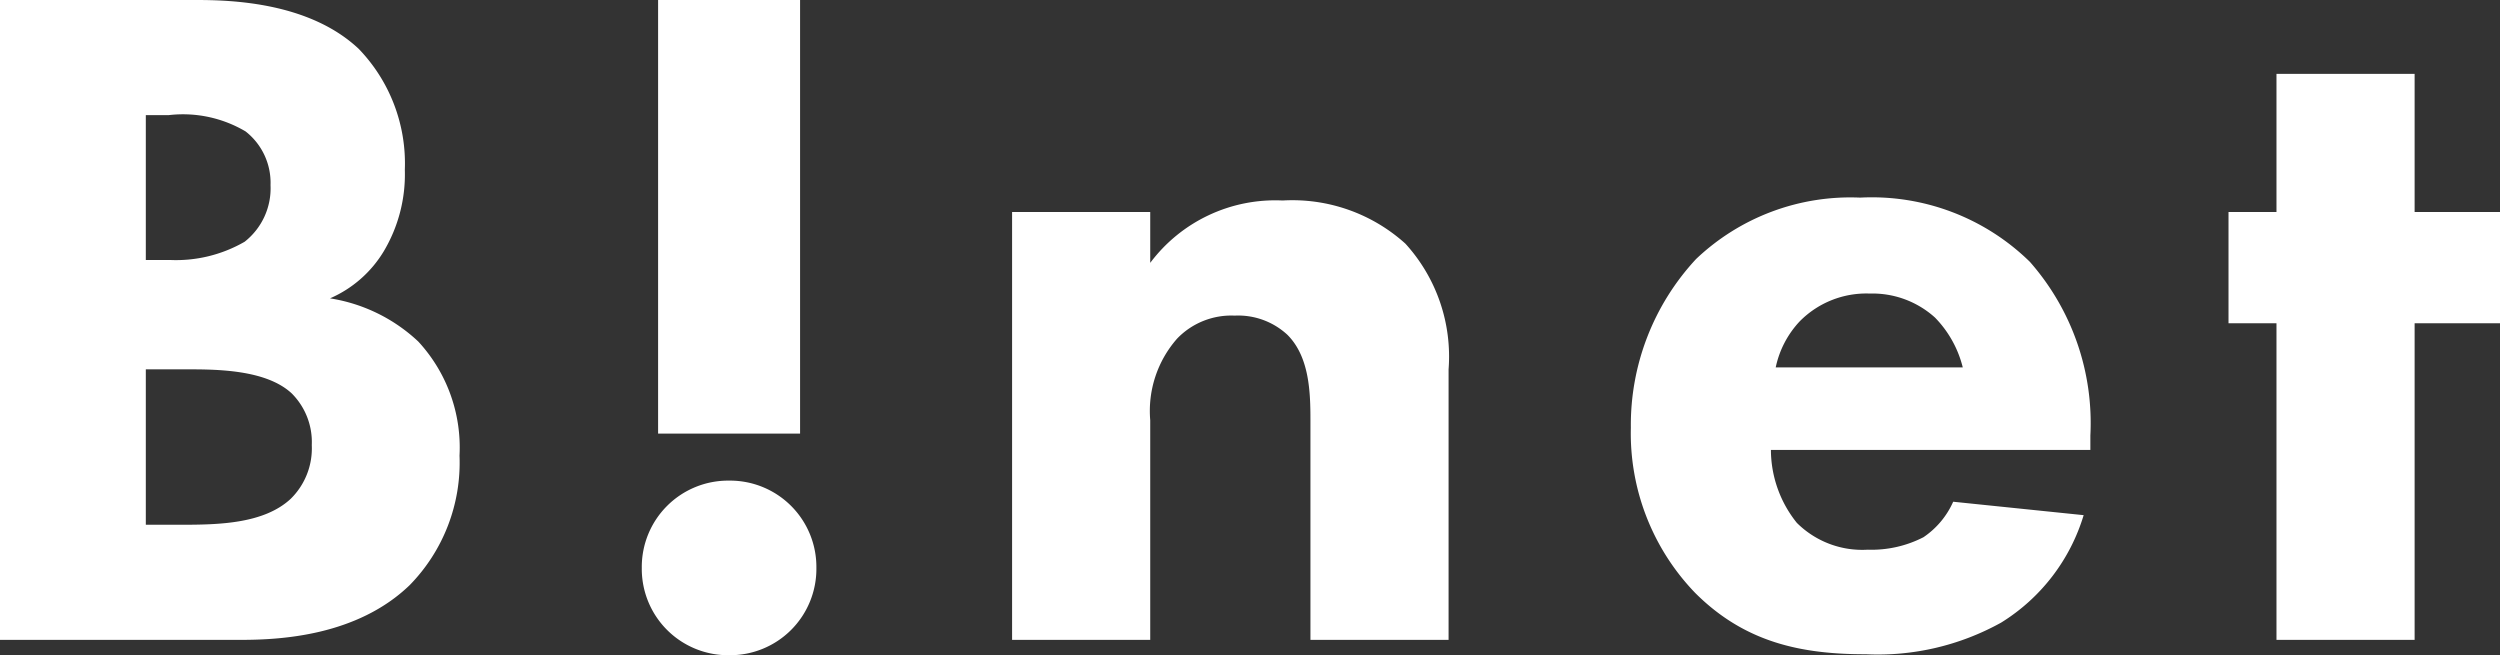 <svg xmlns="http://www.w3.org/2000/svg" width="104.24" height="27.32" viewBox="0 0 104.24 27.32">
  <rect x="0" y="0" width="104.24" height="27.32" fill="#333333" stroke="none"/>
  <path id="パス_3" data-name="パス 3" d="M2.92-26.68V0H12.96C14.6,0,17.8-.16,20-2.28a7.3,7.3,0,0,0,2.08-5.4,6.511,6.511,0,0,0-1.72-4.76,6.949,6.949,0,0,0-3.68-1.8,4.888,4.888,0,0,0,2.24-1.96,6.266,6.266,0,0,0,.88-3.4,6.884,6.884,0,0,0-1.92-5.04c-2.08-1.96-5.36-2.04-6.8-2.04ZM9-21.88h.96a5.121,5.121,0,0,1,3.2.68,2.718,2.718,0,0,1,1.04,2.24,2.832,2.832,0,0,1-1.08,2.36,5.718,5.718,0,0,1-3.12.76H9Zm0,10.6h1.68c1.24,0,3.32,0,4.4,1a2.869,2.869,0,0,1,.84,2.16,2.948,2.948,0,0,1-.88,2.24c-1.12,1.04-3,1.08-4.56,1.08H9ZM36.28-8.6V-26.68H30.36V-8.6ZM29.68-3A3.6,3.6,0,0,0,33.32.64,3.6,3.6,0,0,0,36.96-3a3.6,3.6,0,0,0-3.64-3.64A3.6,3.6,0,0,0,29.68-3ZM45.12,0h5.76V-9.16A4.564,4.564,0,0,1,52-12.56a3.131,3.131,0,0,1,2.4-.96,3.021,3.021,0,0,1,2.2.8c.92.92.96,2.4.96,3.56V0h5.76V-11.28a6.988,6.988,0,0,0-1.8-5.24,7.029,7.029,0,0,0-5.12-1.8,6.515,6.515,0,0,0-5.52,2.6v-2.12H45.12ZM76.96-11.36a4.007,4.007,0,0,1,1-1.92,3.9,3.9,0,0,1,2.92-1.16,3.891,3.891,0,0,1,2.72,1,4.536,4.536,0,0,1,1.16,2.08ZM90.08-8.52a10.174,10.174,0,0,0-2.52-7.24,9.412,9.412,0,0,0-7.08-2.68,9.336,9.336,0,0,0-6.84,2.56,10.158,10.158,0,0,0-2.72,7.04A9.583,9.583,0,0,0,73.6-1.96C75.68.12,78.04.6,80.72.6A10.591,10.591,0,0,0,86.36-.72,7.976,7.976,0,0,0,89.8-5.2l-5.44-.56a3.491,3.491,0,0,1-1.24,1.48,4.731,4.731,0,0,1-2.32.52,3.865,3.865,0,0,1-2.96-1.12,4.875,4.875,0,0,1-1.08-3.04H90.08Zm17.08-4.68v-4.64H103.6V-23.6H97.84v5.76h-2v4.64h2V0h5.76V-13.2Z" transform="translate(-2.92 26.68)" fill="#fff"/>
</svg>
